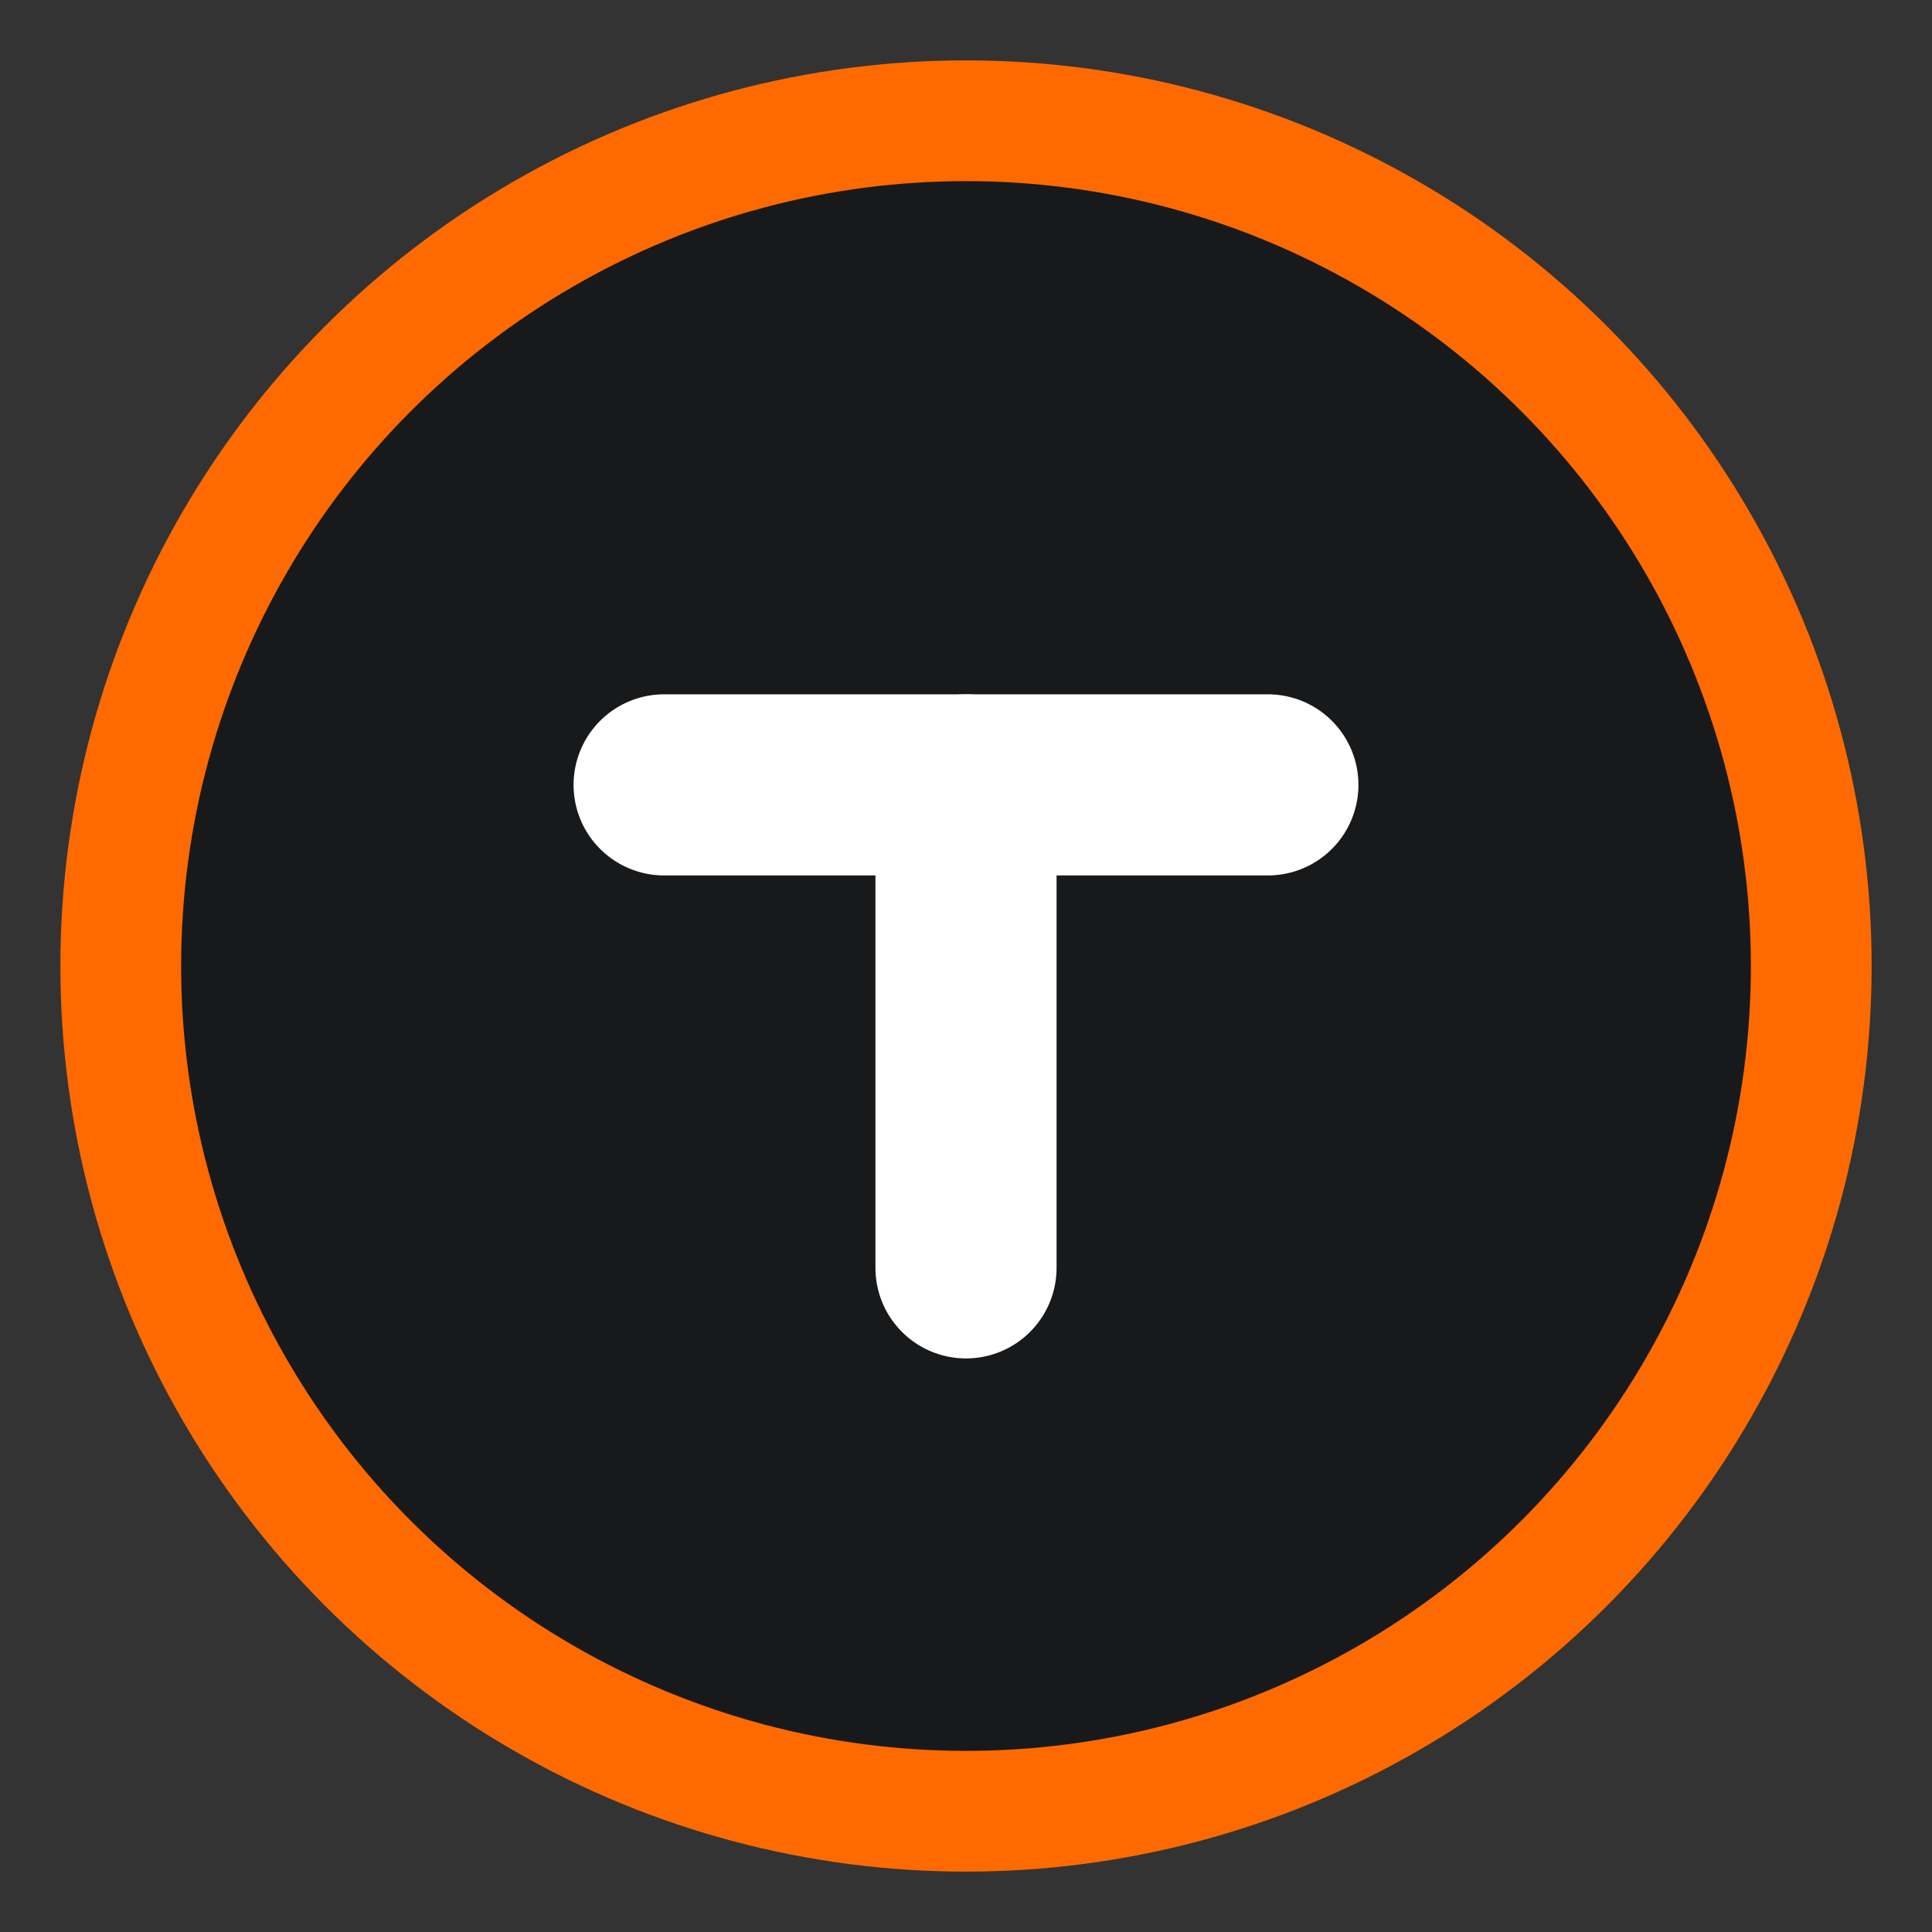 <svg width="64" height="64" viewBox="0 0 64 64" fill="none" xmlns="http://www.w3.org/2000/svg">
  <rect x="0" y="0" width="64" height="64" fill="#333333" stroke="none"/>
  <circle cx="32" cy="32" r="28" fill="#18191B" stroke="#FF6A00" stroke-width="4"/>
  <path d="M22 26H42" stroke="white" stroke-width="6" stroke-linecap="round" stroke-linejoin="round"/>
  <path d="M32 26V42" stroke="white" stroke-width="6" stroke-linecap="round" stroke-linejoin="round"/>
</svg>